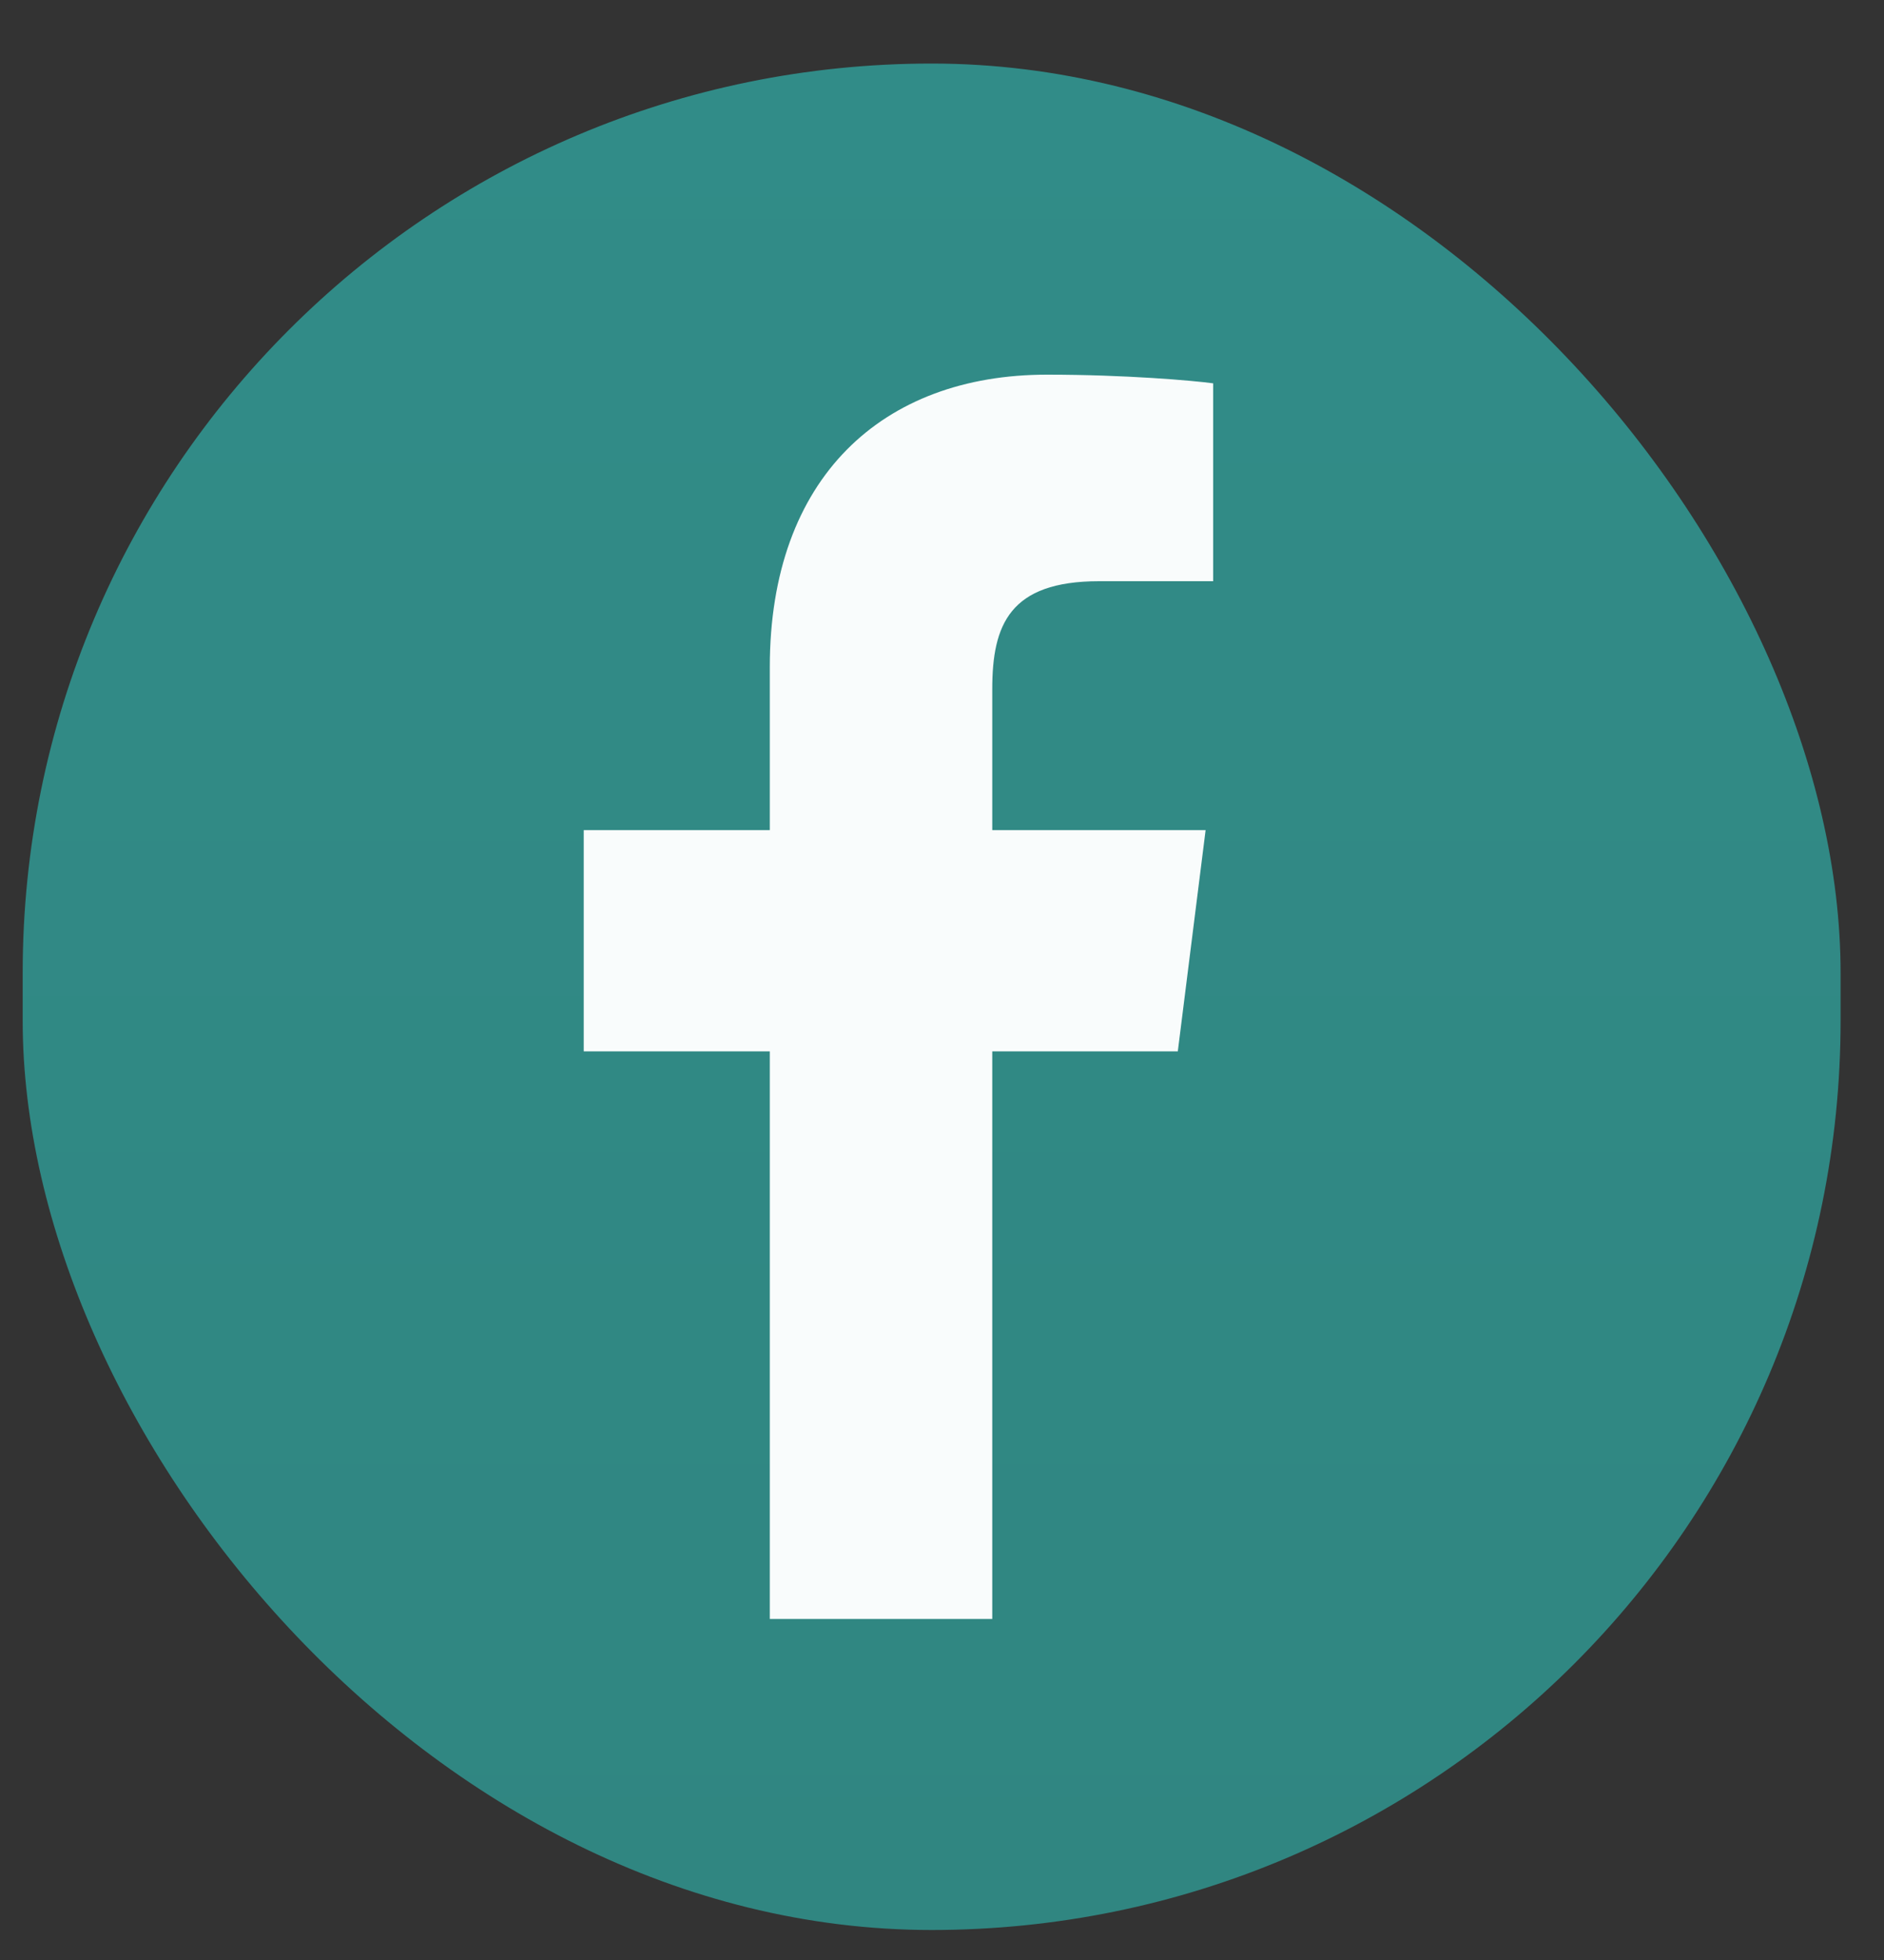 <svg width="25" height="26" viewBox="0 0 25 26" fill="none" xmlns="http://www.w3.org/2000/svg">
<rect x="0" y="0" width="25" height="26" fill="#333333" stroke="none"/>
<rect x="0.301" y="0.843" width="24.123" height="24.759" rx="12.062" fill="url(#paint0_linear_3525_30510)"/>
<path d="M13.167 21.476V13.947H15.629L15.998 11.012H13.167V9.139C13.167 8.289 13.397 7.71 14.584 7.71L16.098 7.71V5.085C15.836 5.049 14.937 4.97 13.892 4.97C11.709 4.97 10.215 6.337 10.215 8.848V11.012H7.746V13.947H10.215V21.476L13.167 21.476Z" fill="#F9FCFC"/>
<defs>
<linearGradient id="paint0_linear_3525_30510" x1="12.362" y1="0.843" x2="12.362" y2="25.603" gradientUnits="userSpaceOnUse">
<stop stop-color="#318C88"/>
<stop offset="1" stop-color="#308681"/>
</linearGradient>
</defs>
</svg>
